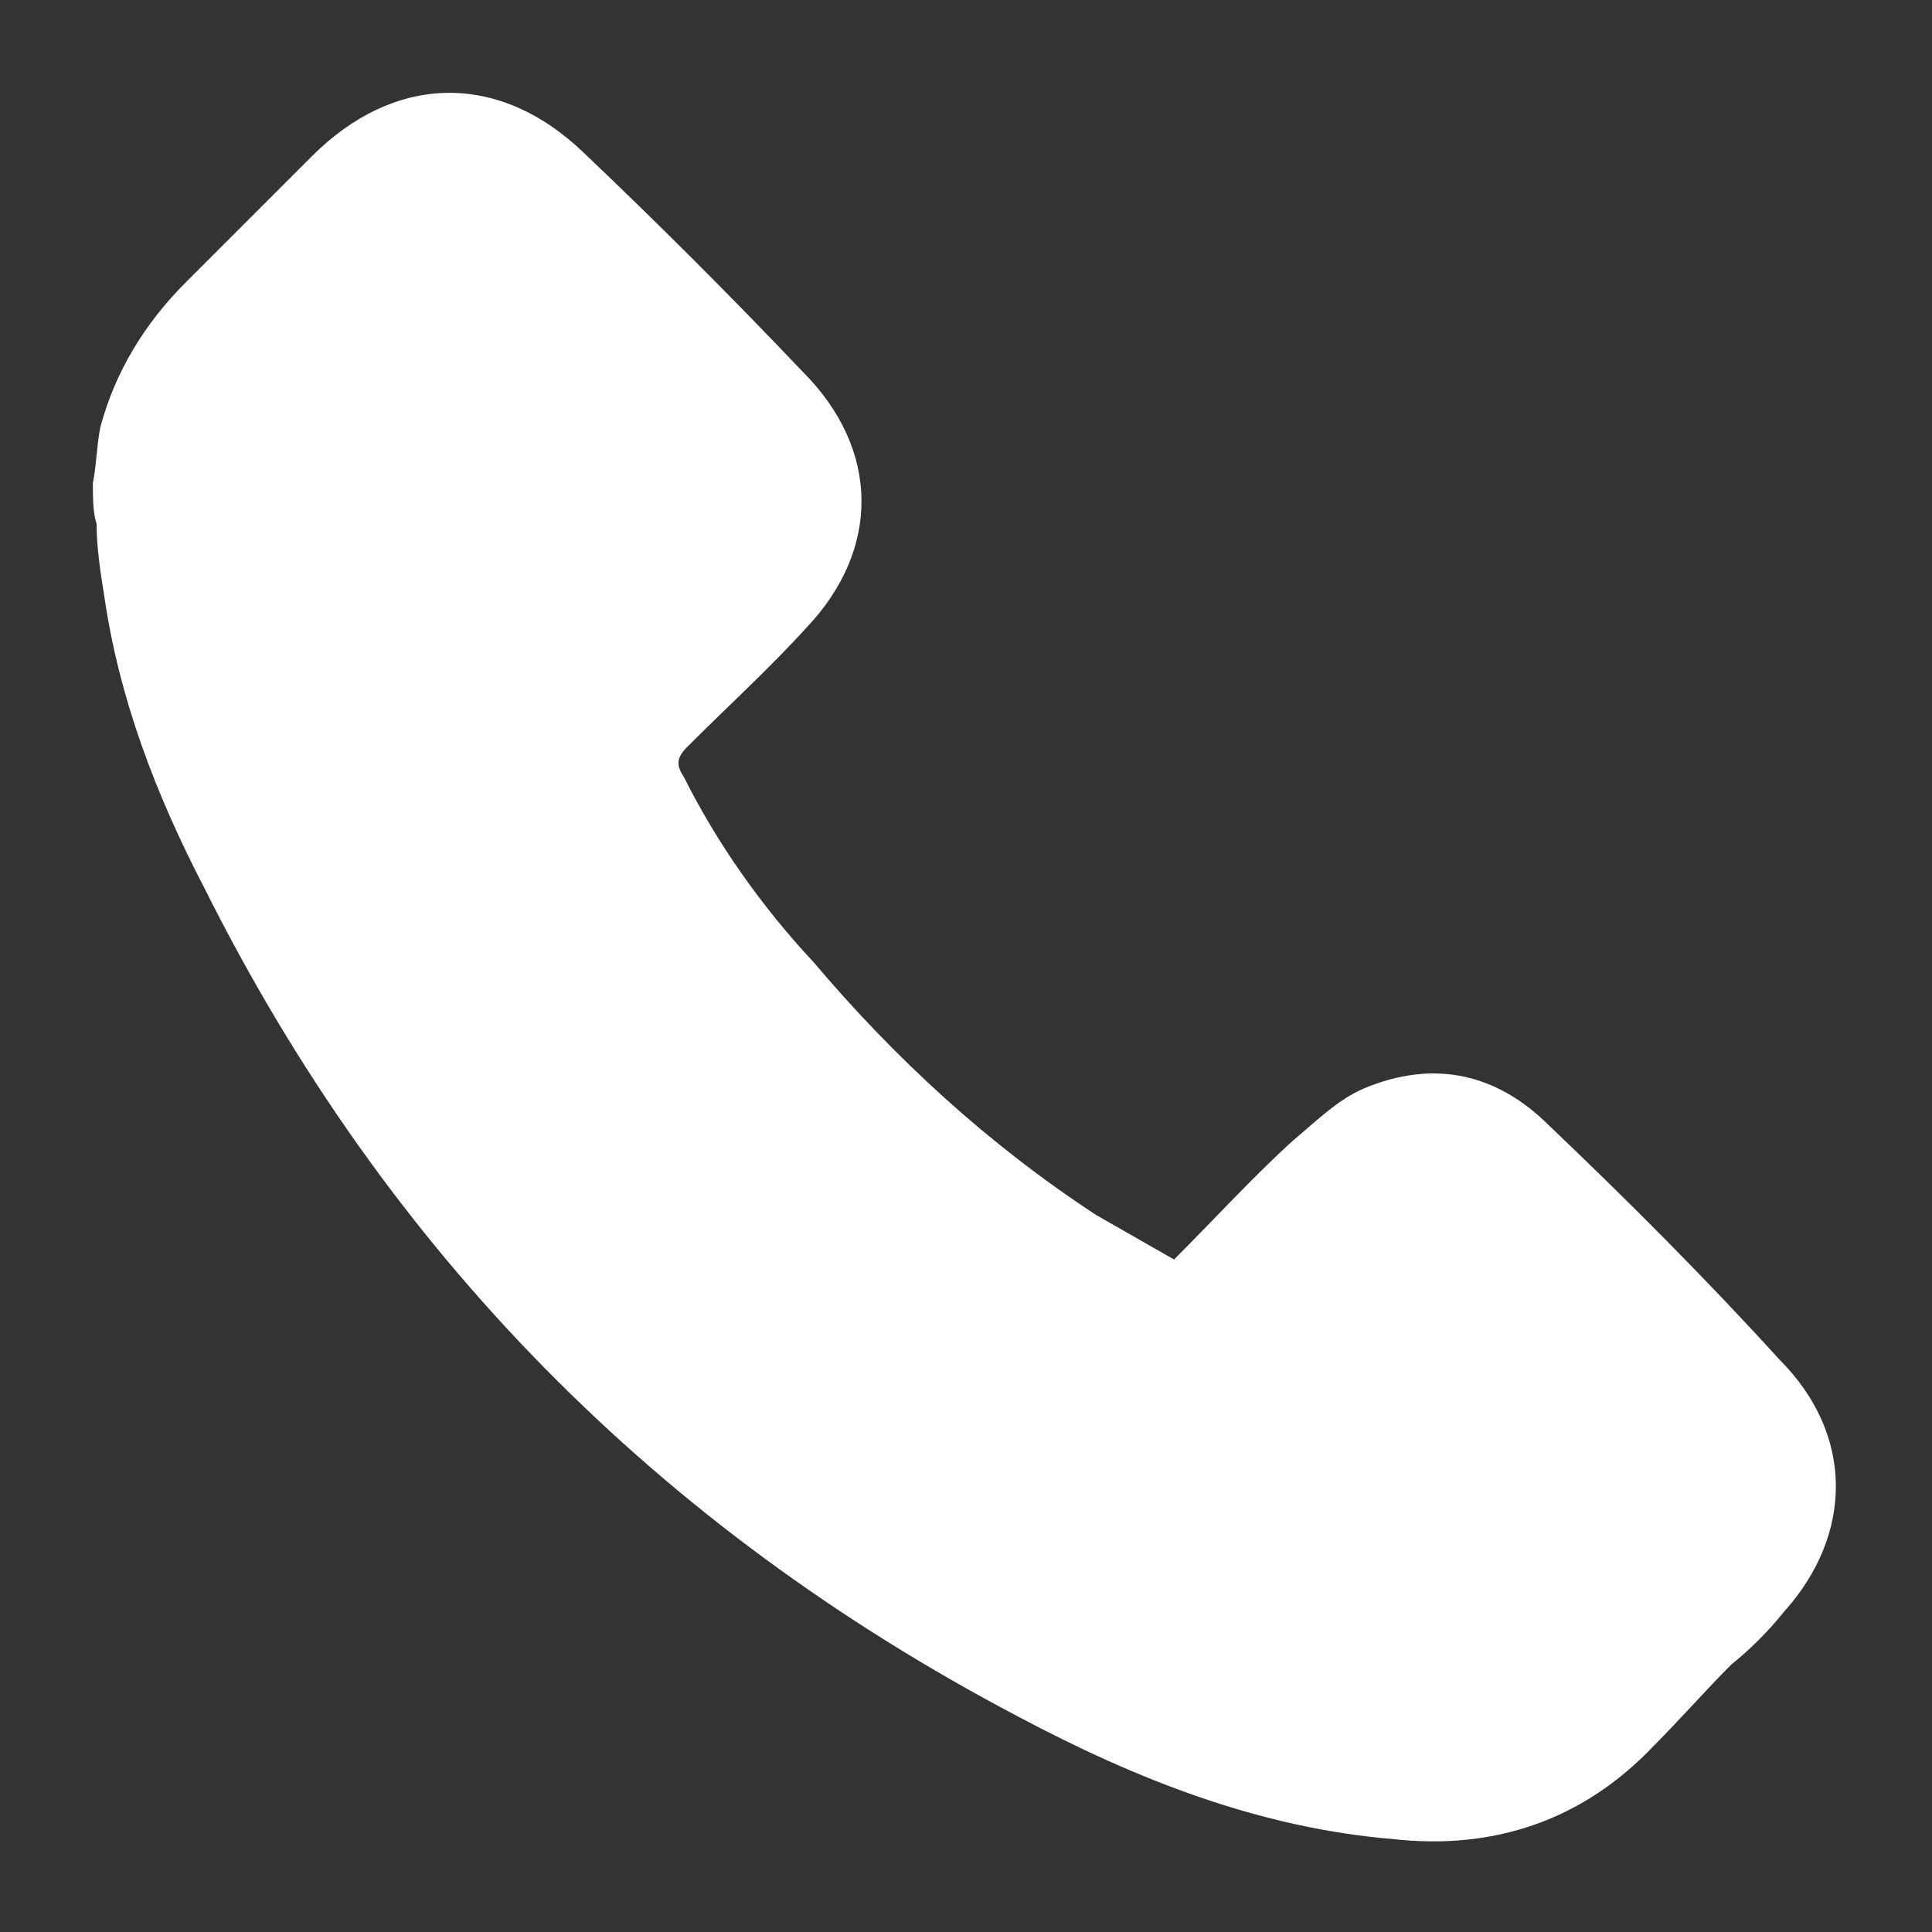 <?xml version="1.0" encoding="UTF-8"?>
<!-- Generator: Adobe Illustrator 24.3.0, SVG Export Plug-In . SVG Version: 6.00 Build 0)  -->
<svg xmlns="http://www.w3.org/2000/svg" xmlns:xlink="http://www.w3.org/1999/xlink" version="1.1" id="Calque_1" x="0px" y="0px" viewBox="0 0 52 52" style="enable-background:new 0 0 52 52;" xml:space="preserve">
<rect x="0" y="0" width="52" height="52" fill="#333333" stroke="none"/>
<style type="text/css">
	.st0{fill:#0095FF;}
	.st1{fill:none;}
	.st2{clip-path:url(#SVGID_4_);fill:#0095FF;}
	.st3{clip-path:url(#SVGID_5_);fill:#0095FF;}
	.st4{clip-path:url(#SVGID_6_);fill:#0095FF;}
	.st5{fill:#0095FF;stroke:#0095FF;stroke-width:2;stroke-linecap:round;stroke-linejoin:round;stroke-miterlimit:10;}
	.st6{fill:#FFFFFF;}
	.st7{fill:none;stroke:#0095FF;stroke-width:1.602;stroke-linecap:round;stroke-linejoin:round;stroke-miterlimit:10;}
	.st8{fill:none;stroke:#0095FF;stroke-width:2.955;stroke-linecap:round;stroke-linejoin:round;stroke-miterlimit:10;}
	.st9{fill:none;stroke:#0095FF;stroke-width:1.614;stroke-linecap:round;stroke-linejoin:round;stroke-miterlimit:10;}
	.st10{fill:none;stroke:#0095FF;stroke-width:1.56;stroke-linecap:round;stroke-linejoin:round;stroke-miterlimit:10;}
	.st11{fill:#0095FF;stroke:#0095FF;stroke-width:1.538;stroke-miterlimit:10;}
	.st12{fill:none;stroke:#0095FF;stroke-width:5.475;stroke-linecap:round;stroke-linejoin:round;stroke-miterlimit:10;}
	.st13{fill:#0083FF;}
	.st14{fill:#0095FF;stroke:#0095FF;stroke-width:1.922;stroke-miterlimit:10;}
	.st15{fill:none;stroke:#0095FF;stroke-width:3.096;stroke-linecap:round;stroke-linejoin:round;stroke-miterlimit:10;}
	.st16{fill:none;stroke:#0095FF;stroke-width:3.409;stroke-linecap:round;stroke-linejoin:round;stroke-miterlimit:10;}
	.st17{fill:none;stroke:#0095FF;stroke-width:4.748;stroke-linecap:round;stroke-linejoin:round;stroke-miterlimit:10;}
	.st18{fill:#0094FF;}
	.st19{fill:none;stroke:#0095FF;stroke-width:1.435;stroke-miterlimit:10;}
	.st20{fill:none;stroke:#0095FF;stroke-width:3;stroke-linecap:round;stroke-linejoin:round;stroke-miterlimit:10;}
	.st21{fill:none;stroke:#0095FF;stroke-width:1.199;stroke-linecap:round;stroke-linejoin:round;stroke-miterlimit:10;}
	.st22{fill:#FFFFFF;stroke:#FFFFFF;stroke-width:0.75;stroke-linecap:round;stroke-linejoin:round;stroke-miterlimit:10;}
	.st23{fill:none;stroke:#0095FF;stroke-width:6;stroke-linecap:round;stroke-linejoin:round;stroke-miterlimit:10;}
	.st24{fill:#0095FF;stroke:#0095FF;stroke-width:1.927;stroke-miterlimit:10;}
	.st25{fill:none;stroke:#0095FF;stroke-width:4.819;stroke-linecap:round;stroke-linejoin:round;stroke-miterlimit:10;}
	.st26{fill:#0095FF;stroke:#0095FF;stroke-width:0.959;stroke-miterlimit:10;}
</style>
<g>
	<path class="st6" d="M2.5,13c0.1-0.5,0.1-1,0.2-1.5C3.1,10,3.9,8.7,5,7.6c1.1-1.1,2.3-2.3,3.4-3.4c2.2-2.2,5-2.3,7.3-0.1   c2,1.9,4,3.9,5.9,5.9c2.1,2.1,2.1,4.8,0.1,6.9c-1,1.1-2.1,2.1-3.2,3.2c-0.3,0.3-0.3,0.5-0.1,0.8c0.9,1.8,2.1,3.5,3.5,5   c2.2,2.6,4.7,4.9,7.6,6.8c0.7,0.4,1.4,0.8,2.1,1.2c1.1-1.1,2.1-2.2,3.2-3.2c0.6-0.5,1.2-1.1,1.9-1.4c1.9-0.8,3.6-0.4,5,1   c2.1,2,4.2,4.1,6.2,6.3c2,2,2,4.7,0.1,6.8c-0.4,0.5-0.9,1-1.4,1.4c-0.7,0.7-1.4,1.5-2.1,2.2c-1.9,2-4.3,2.8-7,2.5   c-3.6-0.3-6.9-1.6-10.1-3.3c-9.7-5.1-17-12.5-21.9-22.3c-1.3-2.5-2.3-5.1-2.7-7.9c-0.1-0.6-0.2-1.3-0.2-1.9   C2.5,13.8,2.5,13.4,2.5,13z"></path>
</g>
</svg>
